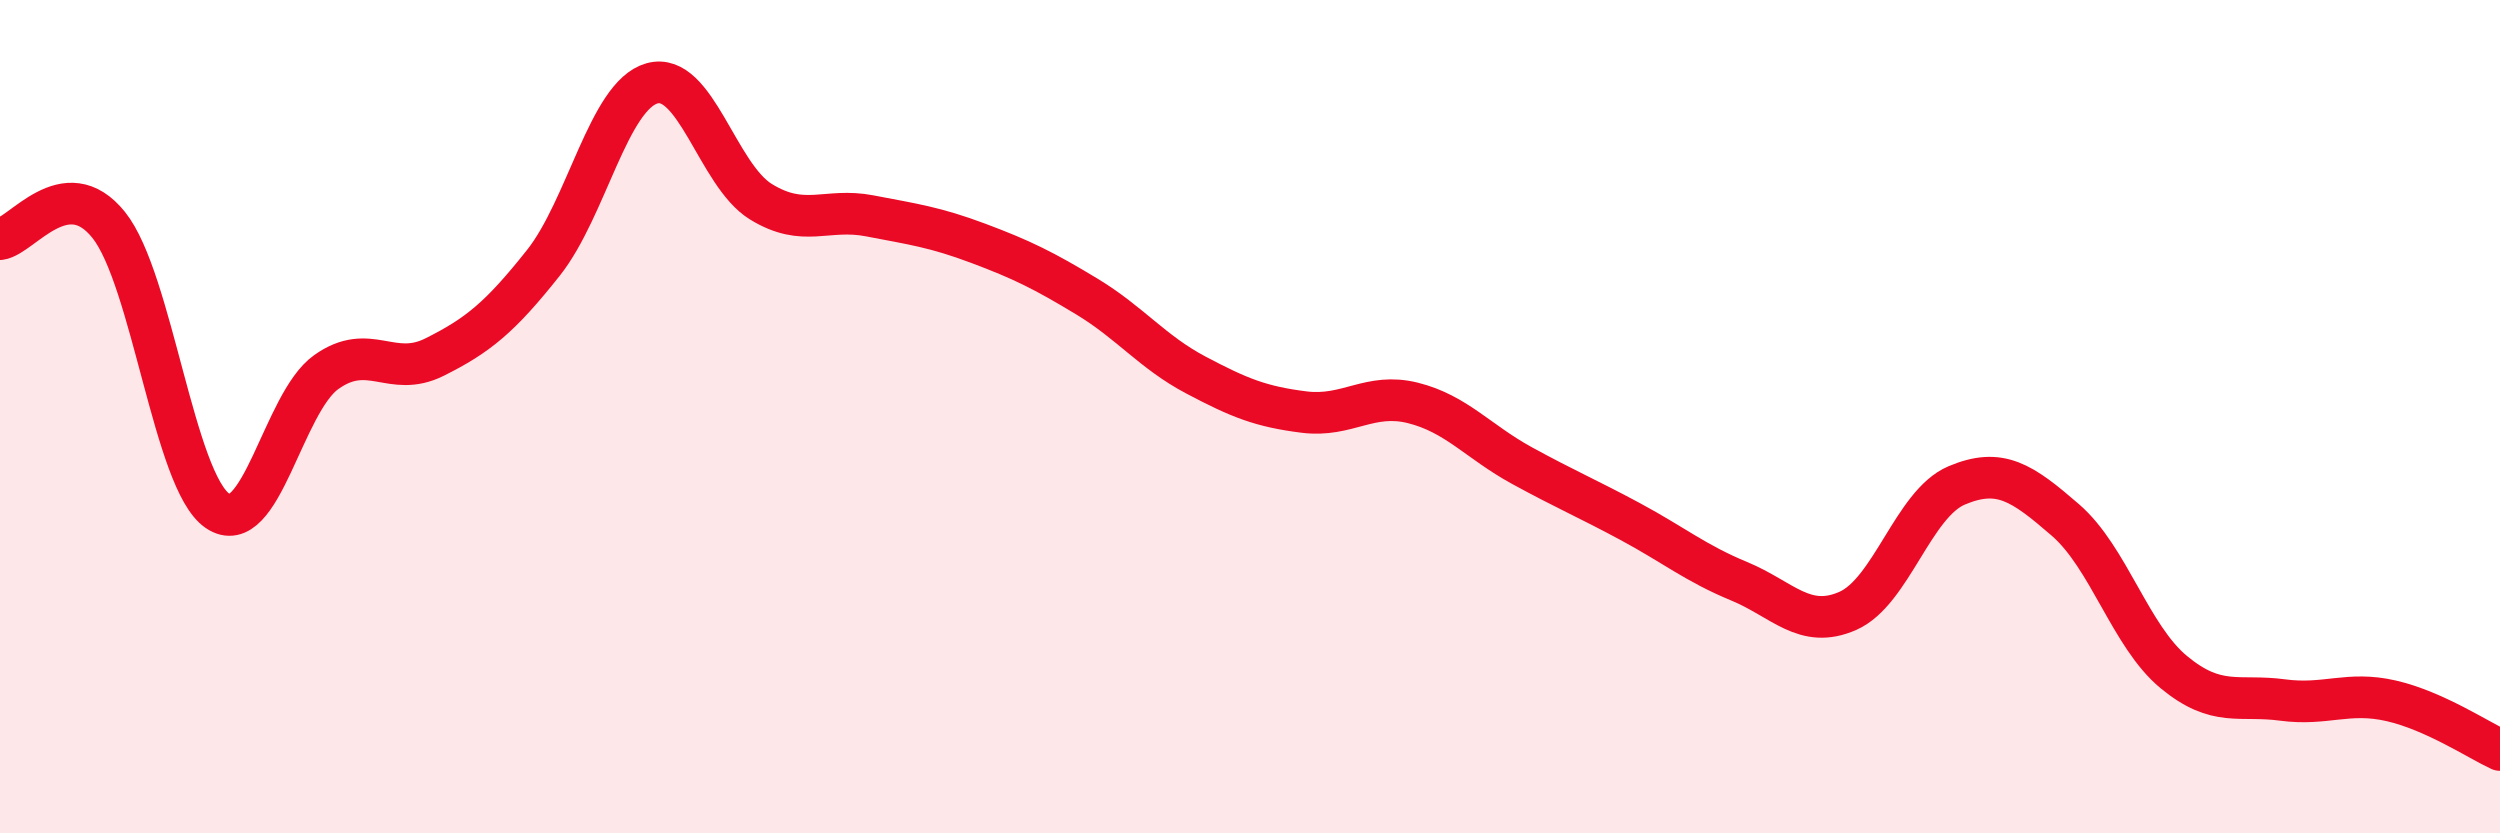 
    <svg width="60" height="20" viewBox="0 0 60 20" xmlns="http://www.w3.org/2000/svg">
      <path
        d="M 0,5.74 C 0.52,5.67 1.57,4.1 2.61,5.4 C 3.65,6.7 4.18,11.55 5.22,12.26 C 6.26,12.97 6.79,9.67 7.83,8.93 C 8.87,8.19 9.39,9.09 10.43,8.57 C 11.47,8.05 12,7.62 13.04,6.31 C 14.08,5 14.61,2.29 15.65,2 C 16.69,1.71 17.22,4.2 18.26,4.84 C 19.3,5.48 19.83,4.98 20.87,5.18 C 21.91,5.38 22.44,5.45 23.48,5.84 C 24.52,6.23 25.05,6.49 26.09,7.12 C 27.13,7.75 27.66,8.45 28.7,9 C 29.74,9.55 30.26,9.76 31.3,9.89 C 32.34,10.02 32.87,9.41 33.91,9.67 C 34.95,9.93 35.48,10.6 36.52,11.17 C 37.56,11.74 38.09,11.96 39.13,12.52 C 40.17,13.08 40.7,13.52 41.74,13.95 C 42.78,14.38 43.31,15.12 44.35,14.66 C 45.39,14.2 45.92,12.09 46.96,11.65 C 48,11.21 48.53,11.58 49.57,12.48 C 50.61,13.38 51.13,15.27 52.17,16.13 C 53.21,16.99 53.74,16.66 54.78,16.8 C 55.82,16.94 56.35,16.58 57.39,16.82 C 58.43,17.06 59.48,17.76 60,18L60 20L0 20Z"
        fill="#EB0A25"
        opacity="0.1"
        stroke-linecap="round"
        stroke-linejoin="round"
      />
      <path
        d="M 0,5.74 C 0.52,5.67 1.57,4.1 2.61,5.4 C 3.65,6.7 4.18,11.55 5.22,12.26 C 6.26,12.97 6.79,9.67 7.83,8.93 C 8.87,8.19 9.39,9.09 10.43,8.57 C 11.47,8.05 12,7.62 13.04,6.31 C 14.08,5 14.61,2.29 15.65,2 C 16.69,1.71 17.22,4.2 18.26,4.84 C 19.3,5.48 19.83,4.98 20.87,5.18 C 21.91,5.38 22.44,5.45 23.48,5.84 C 24.52,6.23 25.05,6.49 26.09,7.12 C 27.13,7.75 27.66,8.45 28.7,9 C 29.74,9.55 30.26,9.76 31.3,9.89 C 32.34,10.02 32.87,9.41 33.91,9.67 C 34.95,9.93 35.48,10.6 36.52,11.17 C 37.56,11.74 38.09,11.96 39.13,12.52 C 40.17,13.08 40.7,13.52 41.74,13.95 C 42.78,14.38 43.31,15.12 44.35,14.66 C 45.39,14.2 45.92,12.09 46.96,11.65 C 48,11.21 48.53,11.58 49.57,12.48 C 50.61,13.38 51.13,15.27 52.17,16.13 C 53.21,16.99 53.74,16.66 54.78,16.8 C 55.82,16.94 56.35,16.58 57.39,16.82 C 58.43,17.06 59.48,17.76 60,18"
        stroke="#EB0A25"
        stroke-width="1"
        fill="none"
        stroke-linecap="round"
        stroke-linejoin="round"
      />
    </svg>
  